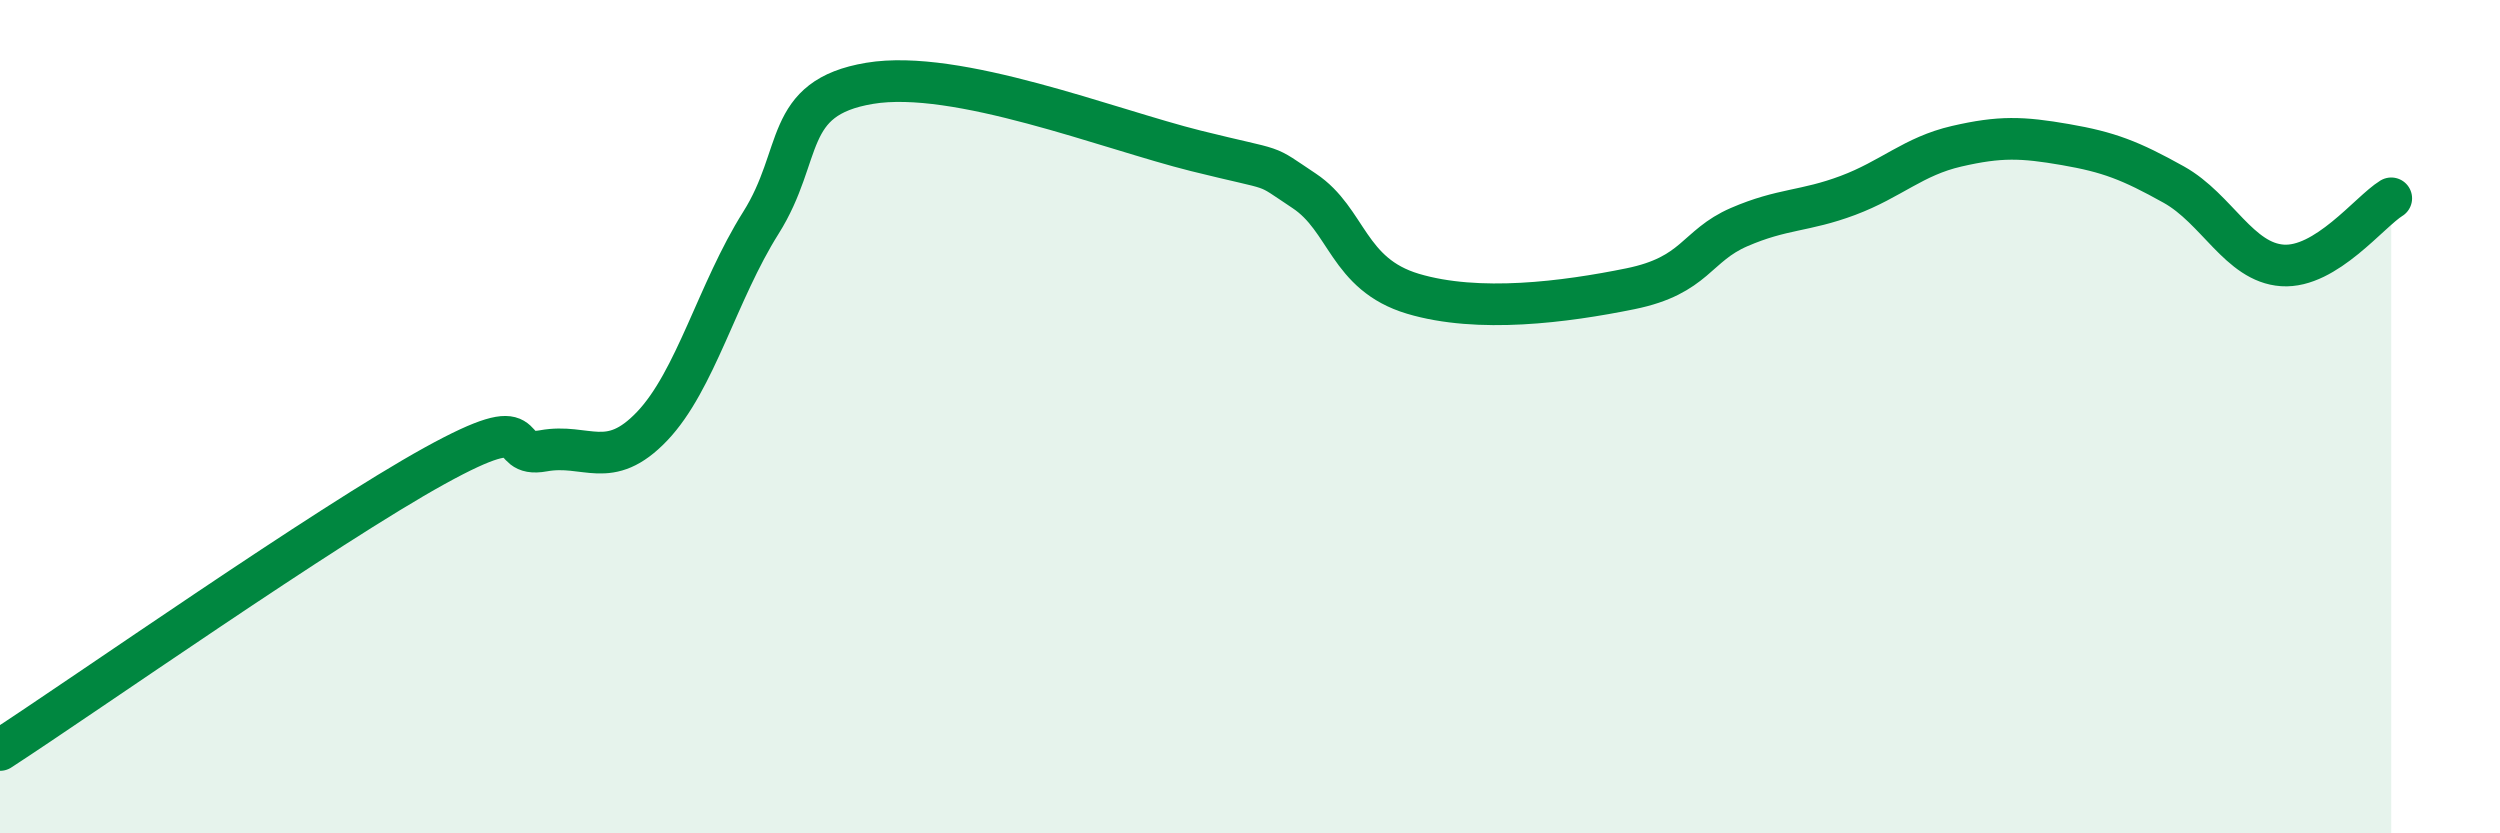 
    <svg width="60" height="20" viewBox="0 0 60 20" xmlns="http://www.w3.org/2000/svg">
      <path
        d="M 0,18 C 2.09,16.64 7.82,12.62 10.43,11.18 C 13.04,9.74 12,11.01 13.04,10.82 C 14.08,10.63 14.61,11.32 15.65,10.23 C 16.69,9.14 17.22,7 18.26,5.35 C 19.3,3.7 18.78,2.35 20.87,2 C 22.96,1.65 26.61,3.1 28.7,3.62 C 30.79,4.14 30.26,3.89 31.3,4.58 C 32.34,5.27 32.34,6.58 33.91,7.05 C 35.48,7.52 37.56,7.25 39.13,6.93 C 40.7,6.61 40.7,5.9 41.74,5.45 C 42.78,5 43.31,5.08 44.35,4.69 C 45.39,4.3 45.92,3.75 46.96,3.51 C 48,3.27 48.53,3.29 49.57,3.47 C 50.61,3.65 51.13,3.85 52.17,4.43 C 53.21,5.01 53.74,6.3 54.78,6.37 C 55.82,6.44 56.87,5.08 57.39,4.76L57.39 20L0 20Z"
        fill="#008740"
        opacity="0.1"
        stroke-linecap="round"
        stroke-linejoin="round"
      />
      <path
        d="M 0,18 C 2.09,16.64 7.82,12.62 10.43,11.18 C 13.04,9.74 12,11.01 13.04,10.82 C 14.08,10.63 14.61,11.32 15.65,10.23 C 16.69,9.14 17.22,7 18.26,5.35 C 19.3,3.7 18.78,2.35 20.87,2 C 22.96,1.65 26.61,3.1 28.7,3.62 C 30.79,4.14 30.26,3.89 31.3,4.58 C 32.34,5.27 32.34,6.58 33.91,7.05 C 35.48,7.52 37.56,7.25 39.13,6.93 C 40.7,6.61 40.7,5.9 41.74,5.45 C 42.78,5 43.31,5.08 44.35,4.69 C 45.39,4.3 45.92,3.75 46.96,3.51 C 48,3.27 48.53,3.29 49.57,3.47 C 50.61,3.65 51.13,3.85 52.17,4.43 C 53.21,5.01 53.74,6.3 54.78,6.37 C 55.82,6.44 56.87,5.08 57.39,4.76"
        stroke="#008740"
        stroke-width="1"
        fill="none"
        stroke-linecap="round"
        stroke-linejoin="round"
      />
    </svg>
  